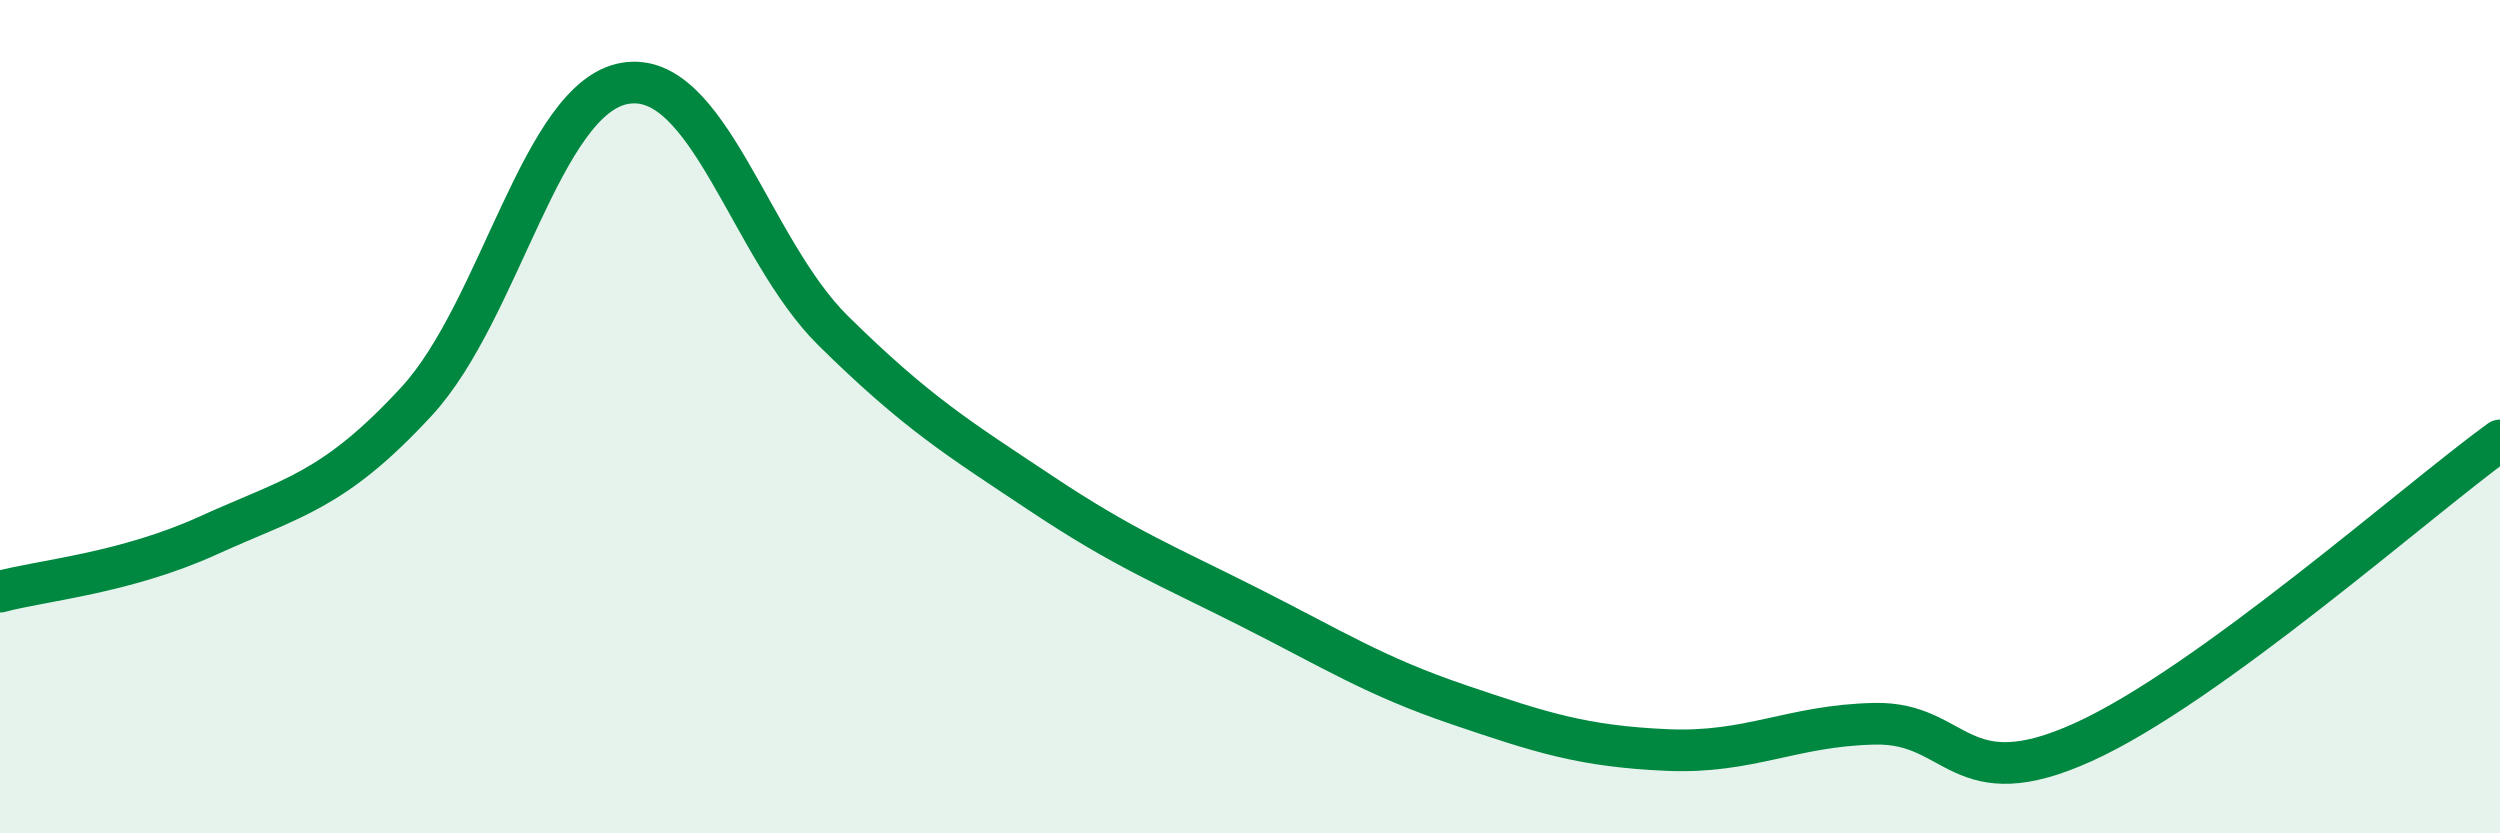 
    <svg width="60" height="20" viewBox="0 0 60 20" xmlns="http://www.w3.org/2000/svg">
      <path
        d="M 0,14.2 C 1,13.93 3,13.76 5,12.85 C 7,11.94 8,11.8 10,9.63 C 12,7.46 13,2.34 15,2 C 17,1.66 18,5.97 20,7.94 C 22,9.91 23,10.52 25,11.85 C 27,13.18 28,13.57 30,14.58 C 32,15.59 33,16.23 35,16.91 C 37,17.59 38,17.91 40,18 C 42,18.09 43,17.41 45,17.37 C 47,17.33 47,19.17 50,17.81 C 53,16.45 58,12.02 60,10.57L60 20L0 20Z"
        fill="#008740"
        opacity="0.1"
        stroke-linecap="round"
        stroke-linejoin="round"
      />
      <path
        d="M 0,14.2 C 1,13.93 3,13.76 5,12.85 C 7,11.94 8,11.8 10,9.63 C 12,7.46 13,2.34 15,2 C 17,1.66 18,5.97 20,7.94 C 22,9.91 23,10.52 25,11.85 C 27,13.18 28,13.57 30,14.58 C 32,15.59 33,16.23 35,16.91 C 37,17.59 38,17.91 40,18 C 42,18.09 43,17.41 45,17.37 C 47,17.33 47,19.17 50,17.81 C 53,16.45 58,12.02 60,10.57"
        stroke="#008740"
        stroke-width="1"
        fill="none"
        stroke-linecap="round"
        stroke-linejoin="round"
      />
    </svg>
  